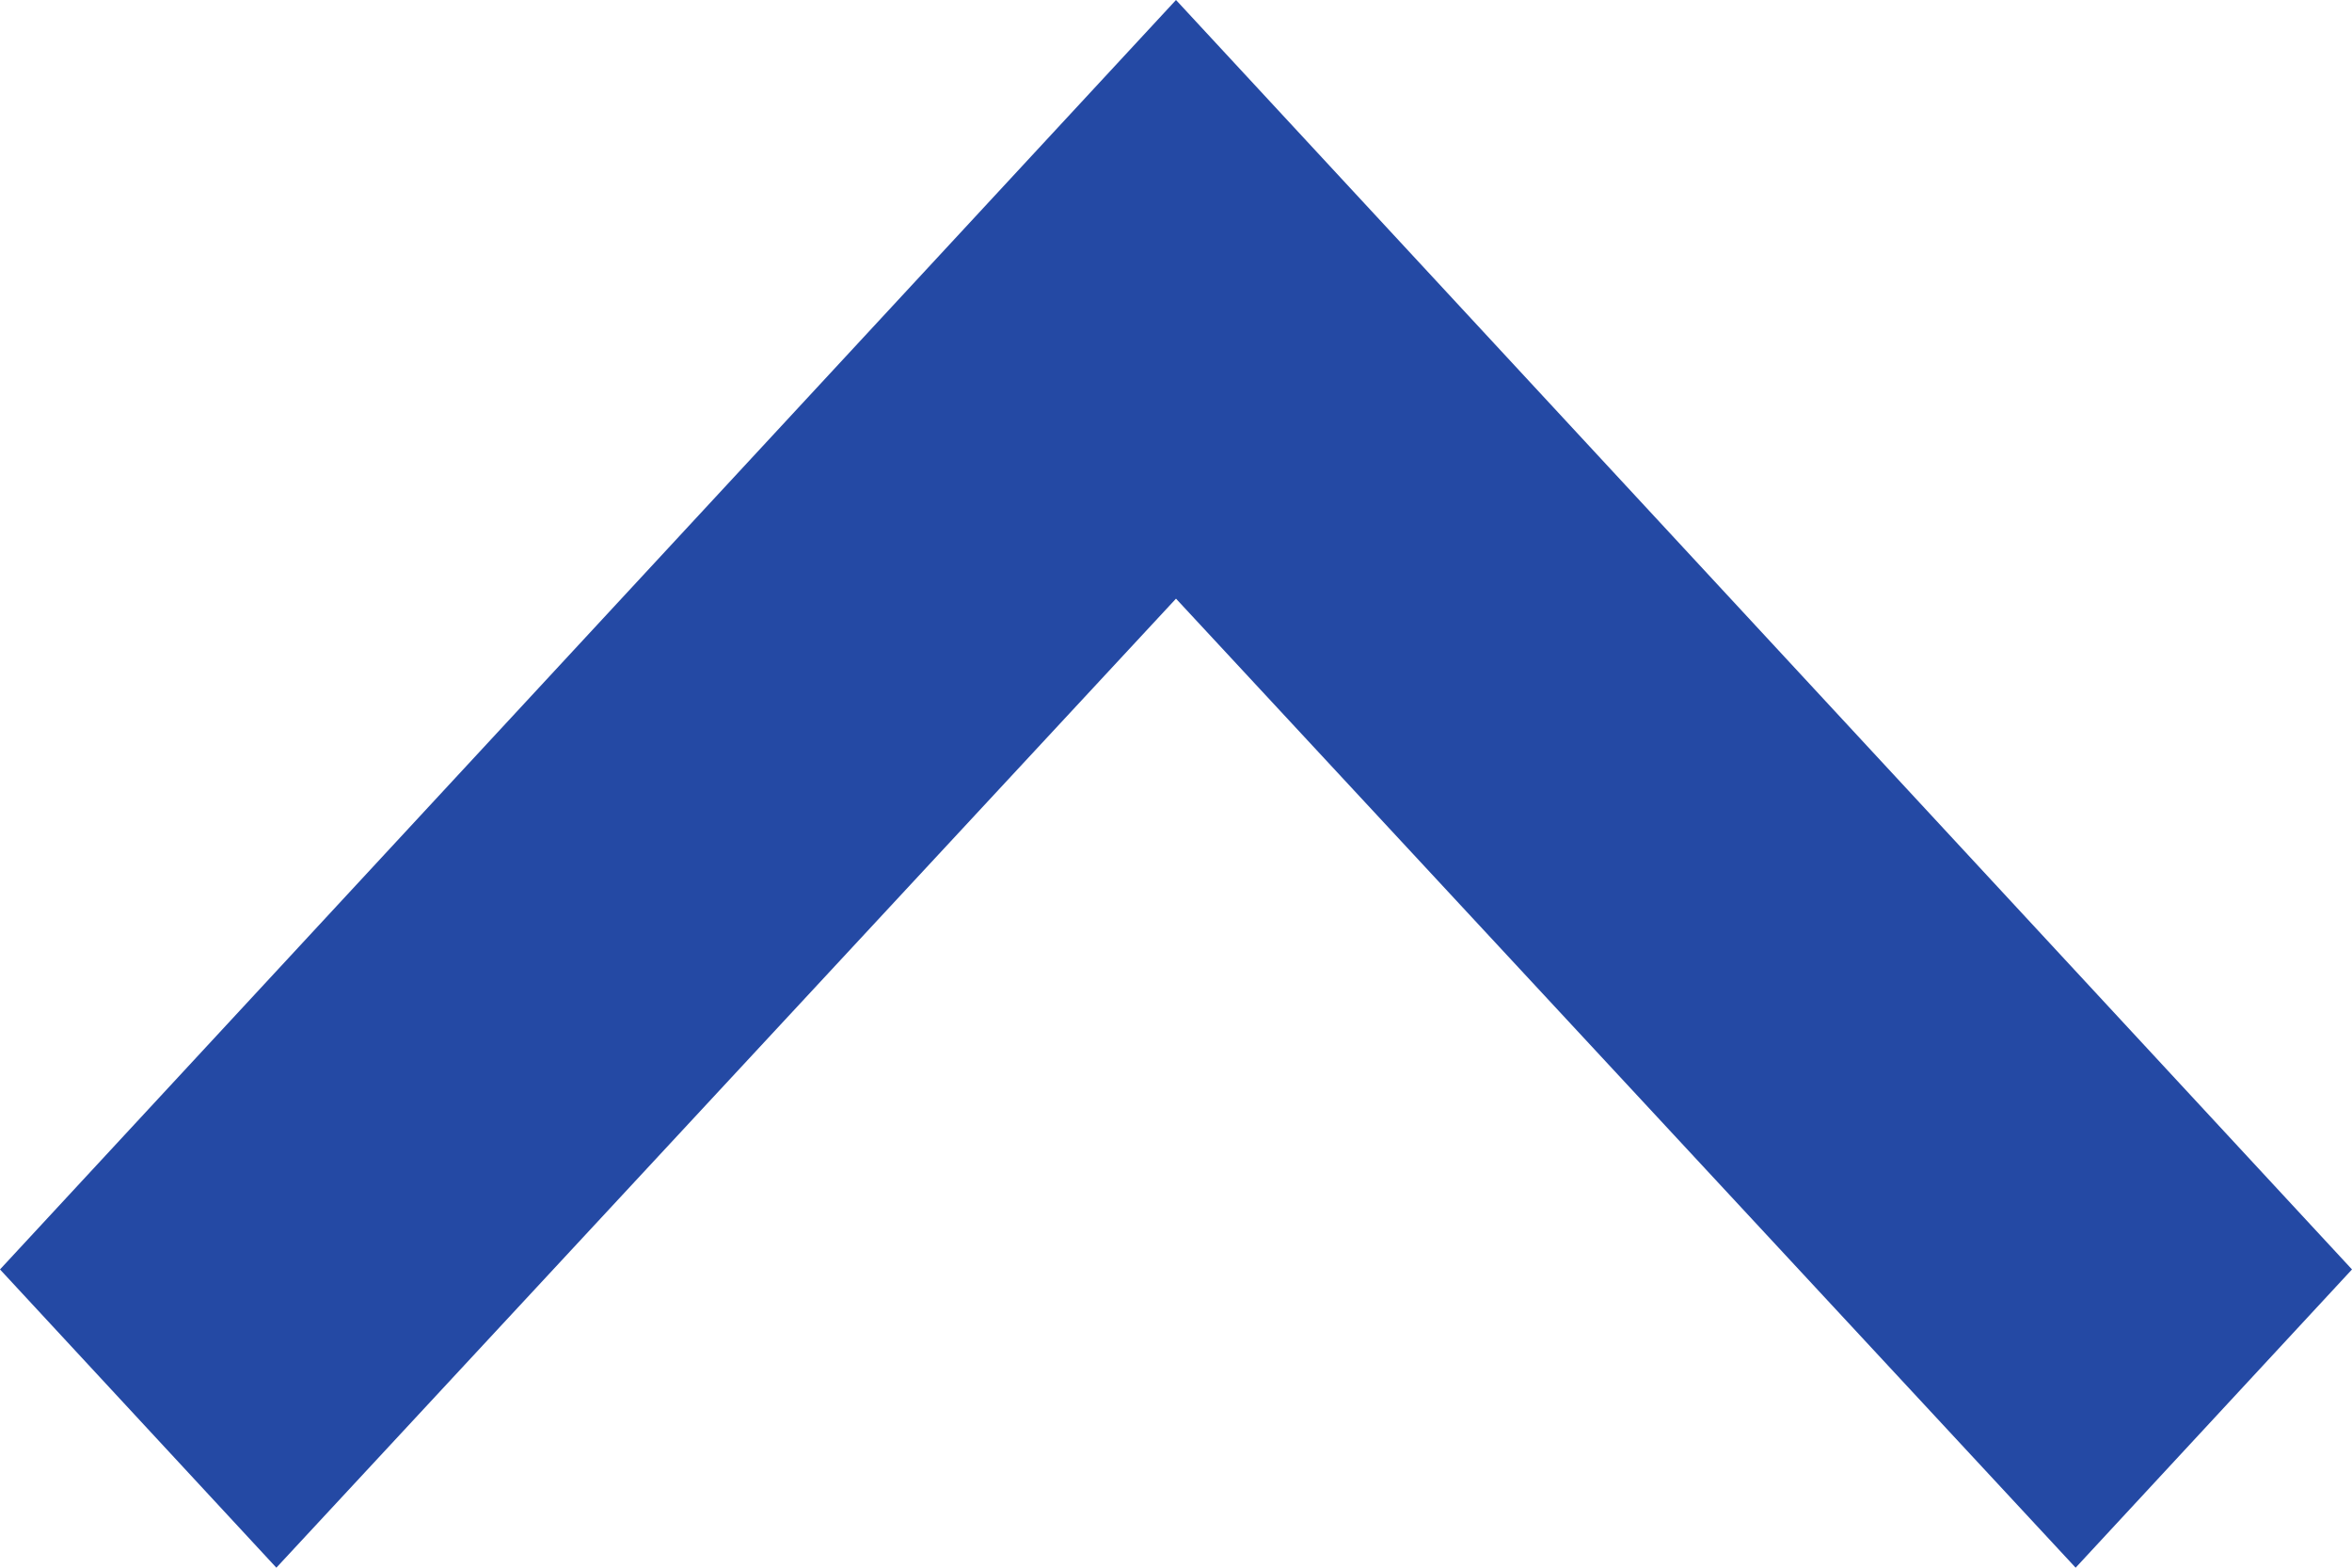 <svg 
 xmlns="http://www.w3.org/2000/svg"
 xmlns:xlink="http://www.w3.org/1999/xlink"
 width="12px" height="8px">
<path fill-rule="evenodd"  fill="rgb(36, 73, 164)"
 d="M10.590,8.000 L6.000,3.055 L1.410,8.000 L-0.000,6.478 L6.000,0.000 L12.000,6.478 L10.590,8.000 Z"/>
</svg>
